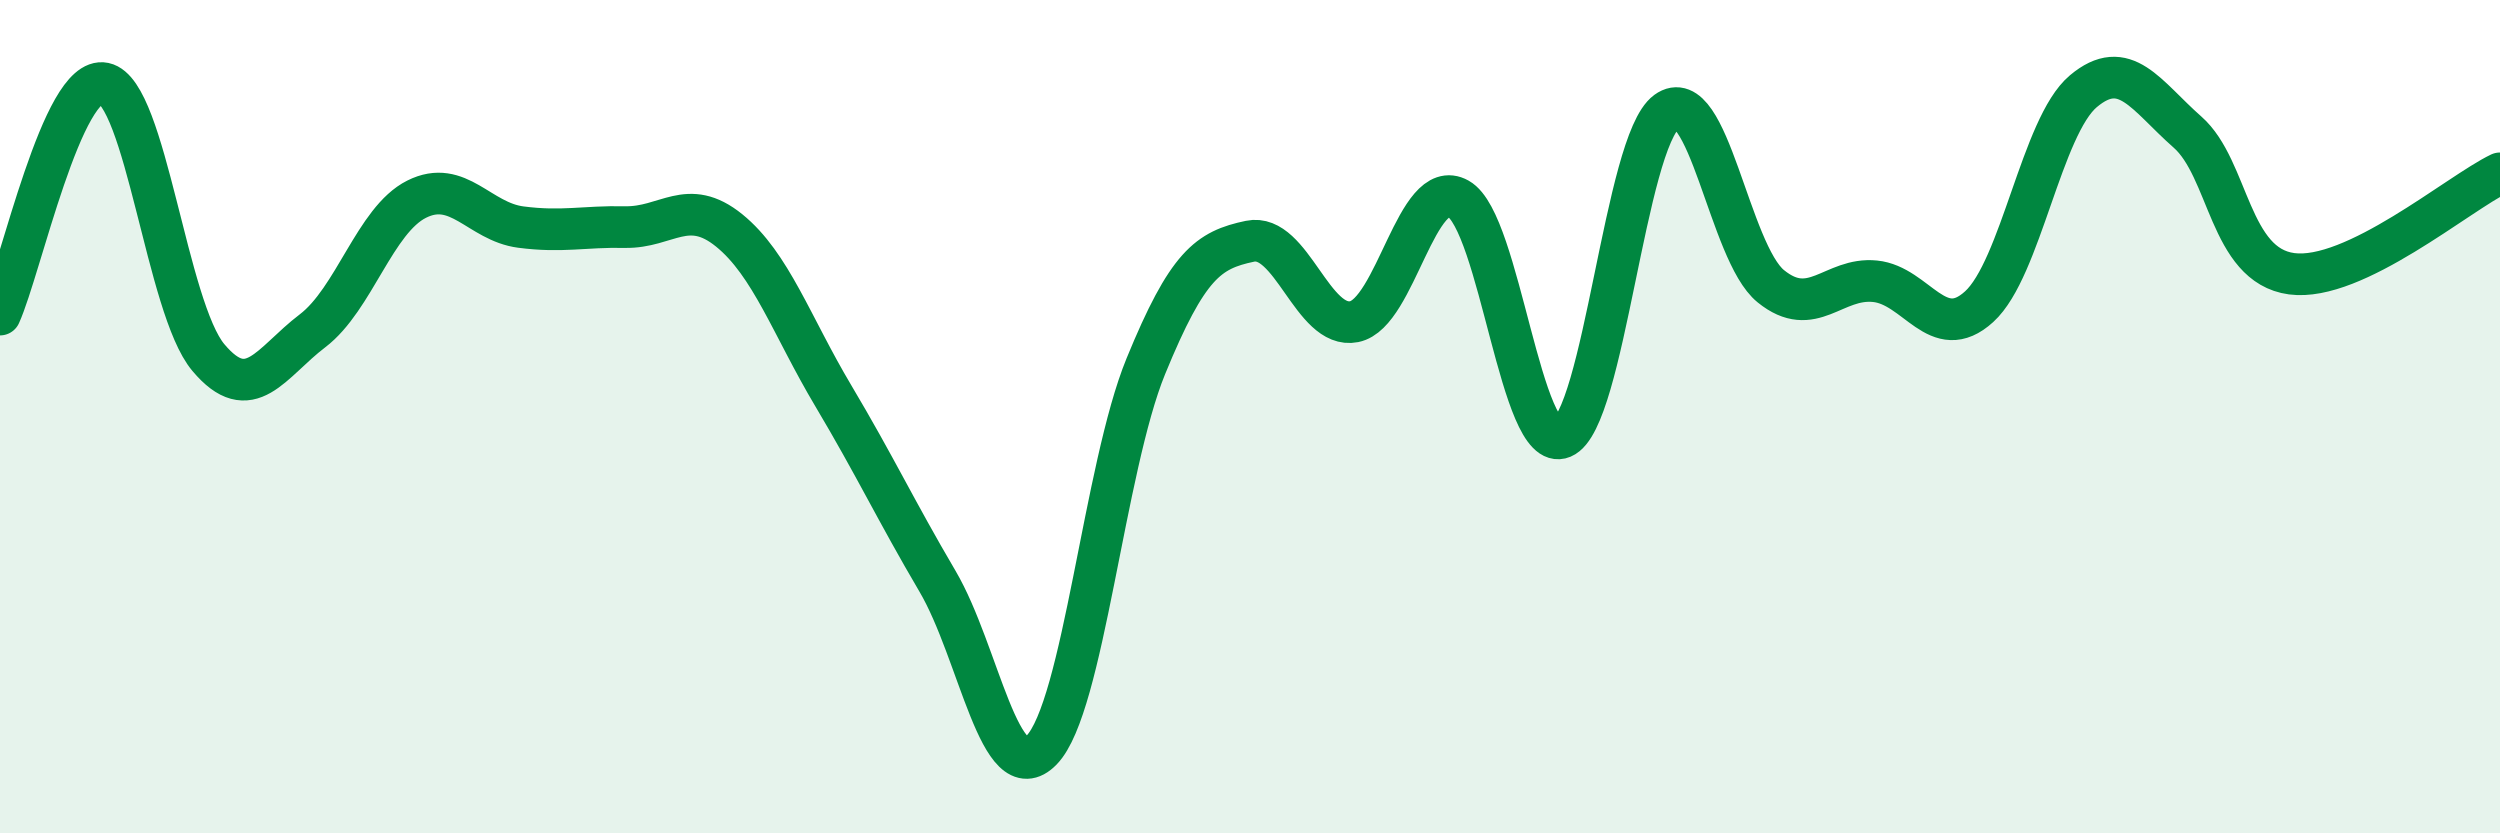 
    <svg width="60" height="20" viewBox="0 0 60 20" xmlns="http://www.w3.org/2000/svg">
      <path
        d="M 0,7.55 C 0.5,6.44 1.5,1.79 2.5,2 C 3.5,2.21 4,7.39 5,8.58 C 6,9.77 6.5,8.7 7.5,7.94 C 8.5,7.18 9,5.28 10,4.78 C 11,4.28 11.5,5.32 12.5,5.45 C 13.5,5.58 14,5.43 15,5.45 C 16,5.47 16.5,4.72 17.5,5.53 C 18.5,6.34 19,7.82 20,9.5 C 21,11.18 21.5,12.25 22.5,13.95 C 23.5,15.65 24,19.03 25,18 C 26,16.97 26.5,11.23 27.5,8.79 C 28.5,6.35 29,6 30,5.79 C 31,5.58 31.5,7.92 32.5,7.72 C 33.5,7.52 34,4.21 35,4.77 C 36,5.33 36.5,10.92 37.5,10.5 C 38.5,10.08 39,3.41 40,2.68 C 41,1.95 41.5,6.06 42.5,6.87 C 43.5,7.68 44,6.65 45,6.75 C 46,6.85 46.5,8.27 47.5,7.36 C 48.5,6.45 49,3.03 50,2.19 C 51,1.35 51.5,2.29 52.5,3.17 C 53.5,4.05 53.5,6.37 55,6.57 C 56.5,6.77 59,4.64 60,4.16L60 20L0 20Z"
        fill="#008740"
        opacity="0.1"
        stroke-linecap="round"
        stroke-linejoin="round"
      />
      <path
        d="M 0,7.55 C 0.5,6.44 1.5,1.79 2.5,2 C 3.5,2.21 4,7.39 5,8.58 C 6,9.77 6.5,8.7 7.5,7.94 C 8.5,7.18 9,5.28 10,4.78 C 11,4.28 11.5,5.32 12.5,5.45 C 13.5,5.58 14,5.43 15,5.45 C 16,5.47 16.5,4.72 17.5,5.53 C 18.5,6.34 19,7.82 20,9.5 C 21,11.18 21.5,12.25 22.5,13.95 C 23.5,15.65 24,19.03 25,18 C 26,16.97 26.5,11.23 27.5,8.79 C 28.5,6.35 29,6 30,5.79 C 31,5.58 31.5,7.92 32.5,7.72 C 33.5,7.52 34,4.21 35,4.77 C 36,5.33 36.5,10.92 37.5,10.5 C 38.5,10.08 39,3.41 40,2.68 C 41,1.95 41.5,6.06 42.5,6.87 C 43.5,7.68 44,6.65 45,6.75 C 46,6.85 46.5,8.27 47.5,7.36 C 48.5,6.45 49,3.03 50,2.19 C 51,1.35 51.5,2.29 52.5,3.17 C 53.5,4.05 53.5,6.37 55,6.57 C 56.5,6.77 59,4.64 60,4.16"
        stroke="#008740"
        stroke-width="1"
        fill="none"
        stroke-linecap="round"
        stroke-linejoin="round"
      />
    </svg>
  
